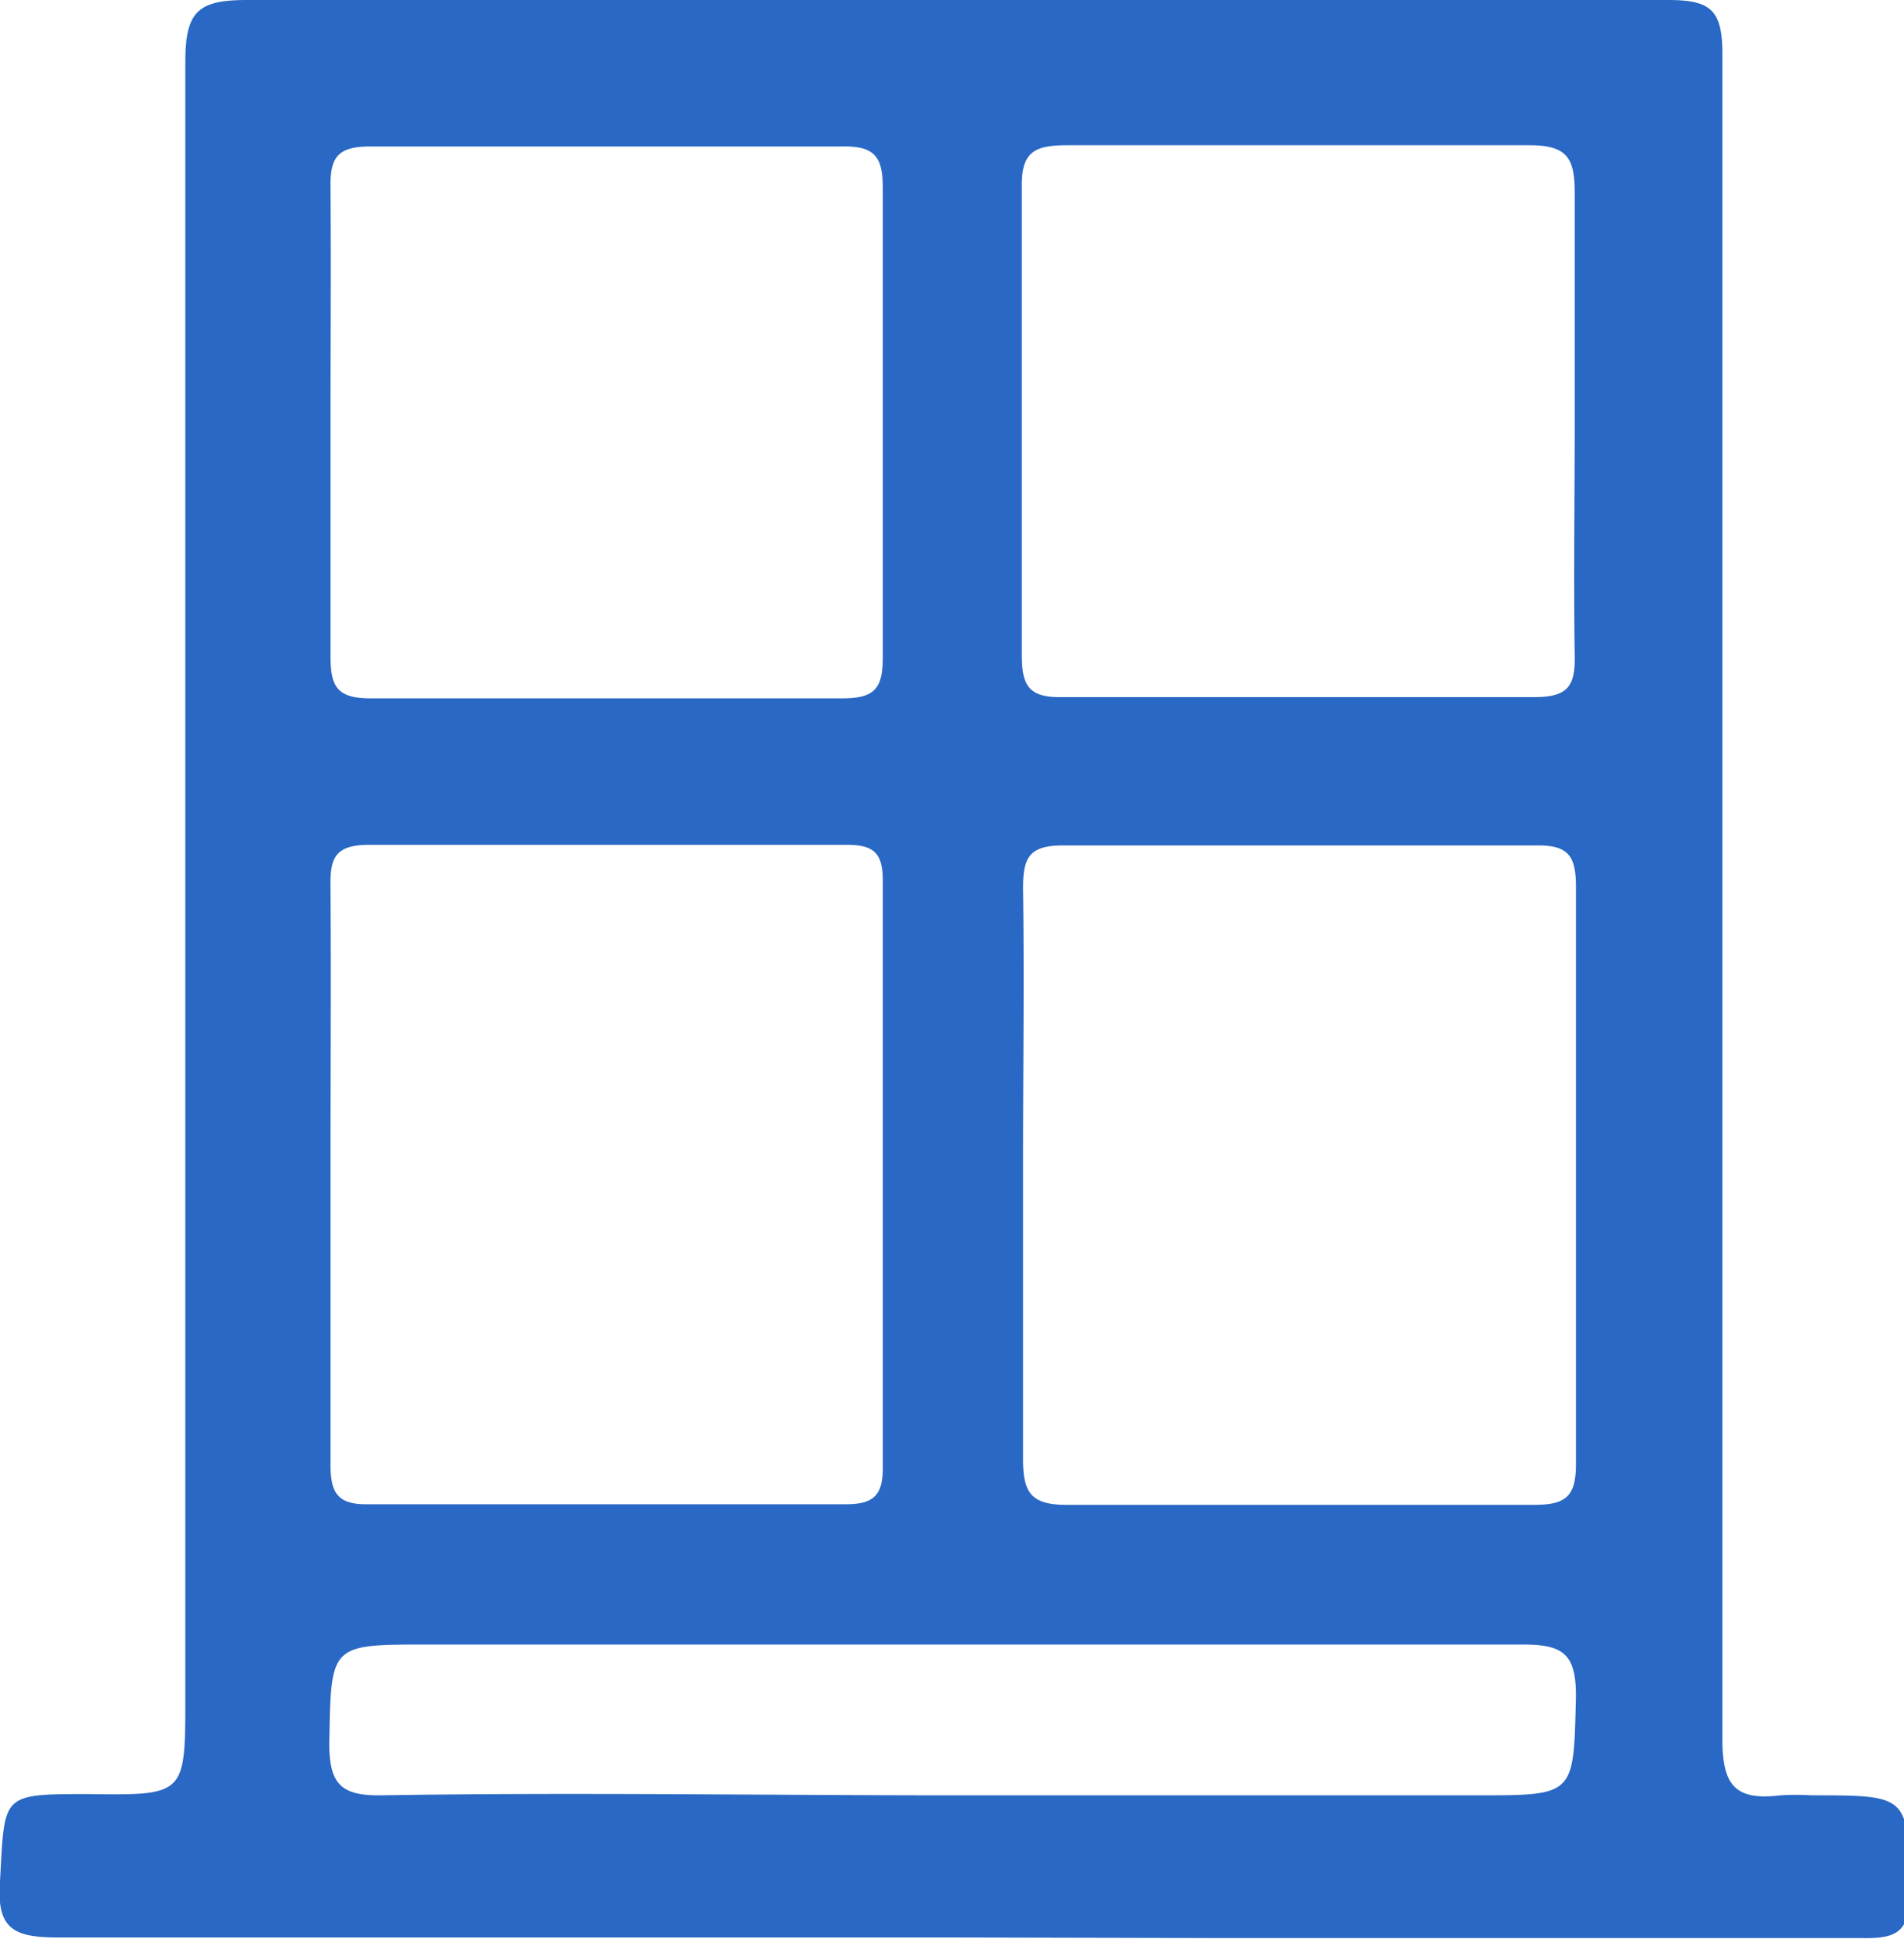<?xml version="1.0" encoding="UTF-8"?> <svg xmlns="http://www.w3.org/2000/svg" id="Слой_1" data-name="Слой 1" viewBox="0 0 30.82 31.37"> <defs> <style>.cls-1{fill:#2968c4;}</style> </defs> <path class="cls-1" d="M15.33,31.35c-4.79,0-9.59,0-14.39,0-.71,0-1-.13-.94-.91.08-1.41,0-1.41,1.43-1.41C3,29.05,3,29.05,3,27.46,3,18.63,3,9.79,3,1,3,.18,3.21,0,4,0Q15.46,0,27,0c.69,0,.88.16.88.87,0,9.09,0,18.18,0,27.27,0,.75.21,1,.94.91a4.17,4.17,0,0,1,.5,0c1.6,0,1.57,0,1.59,1.58,0,.62-.19.74-.76.73-3.45,0-6.9,0-10.35,0ZM5.35,19c0,1.57,0,3.14,0,4.71,0,.46.13.64.61.63,2.58,0,5.16,0,7.74,0,.43,0,.59-.14.59-.58q0-4.75,0-9.51c0-.44-.14-.58-.58-.58-2.58,0-5.16,0-7.74,0-.57,0-.63.24-.62.7C5.36,15.87,5.35,17.42,5.35,19Zm11.21-.1c0,1.57,0,3.14,0,4.71,0,.53.12.74.7.74,2.52,0,5.05,0,7.57,0,.51,0,.68-.13.68-.66q0-4.66,0-9.33c0-.5-.11-.69-.65-.68-2.55,0-5.11,0-7.66,0-.55,0-.64.21-.64.69C16.58,15.83,16.56,17.35,16.56,18.86ZM5.35,6.91c0,1.23,0,2.47,0,3.7,0,.48.09.69.64.69q3.82,0,7.65,0c.54,0,.65-.18.65-.68q0-3.78,0-7.56c0-.49-.1-.7-.65-.69q-3.83,0-7.65,0c-.54,0-.65.19-.64.68C5.36,4.33,5.35,5.62,5.35,6.91Zm20.14-.08c0-1.24,0-2.47,0-3.7,0-.56-.11-.78-.73-.78-2.49,0-5,0-7.48,0-.53,0-.75.1-.74.68,0,2.53,0,5.05,0,7.57,0,.49.11.69.65.68q3.82,0,7.65,0c.55,0,.66-.19.65-.68C25.47,9.35,25.49,8.09,25.49,6.83ZM15.43,29.05h8.49c1.59,0,1.55,0,1.59-1.61,0-.68-.21-.83-.86-.83-5.91,0-11.82,0-17.74,0-1.58,0-1.55,0-1.58,1.6,0,.67.2.85.85.84C9.26,29,12.35,29.05,15.43,29.05Z"></path> </svg> 